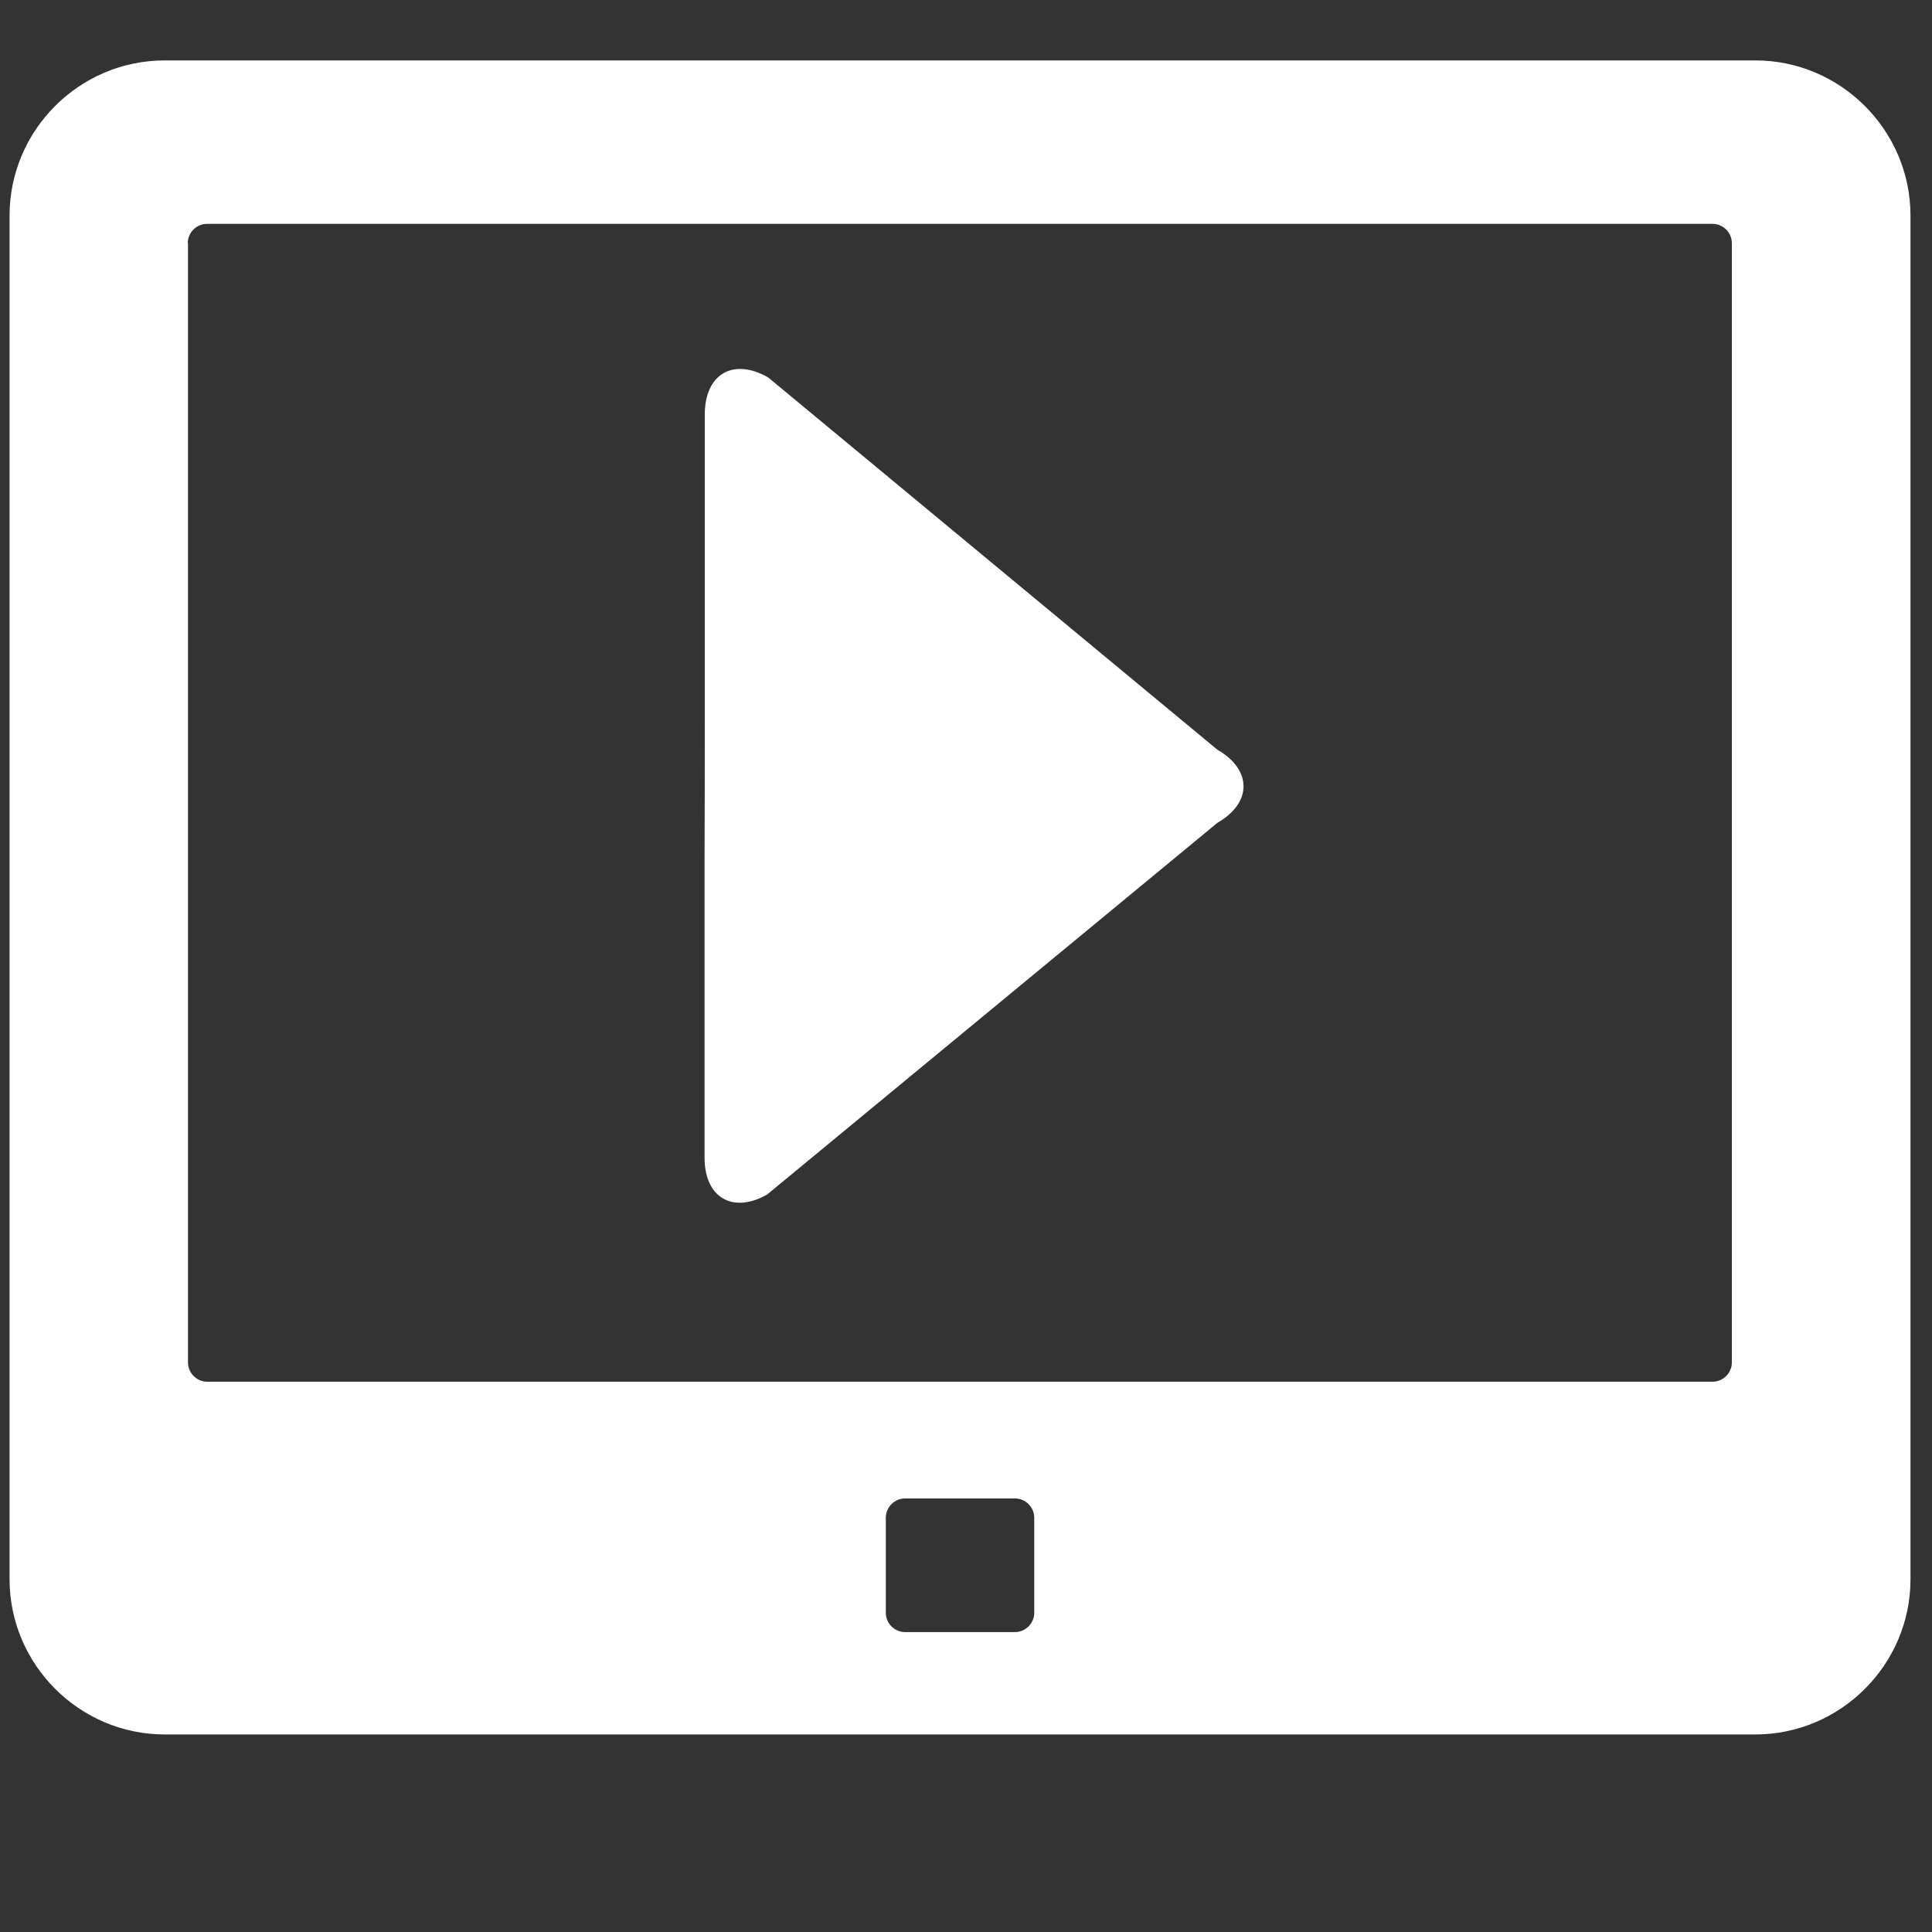 <?xml version="1.0" encoding="UTF-8"?>
<svg xmlns="http://www.w3.org/2000/svg" id="Ebene_1" version="1.1" viewBox="0 0 88.9 88.9">
  <rect x="0" y="0" width="88.9" height="88.9" fill="#333333" stroke="none"/>
  <defs>
    <style>
      .st0 {
        fill: #fff;
      }
    </style>
  </defs>
  <path class="st0" d="M35.33,54.95c-1.6.92-2.91.17-2.91-1.68v-13.75c.01-1.85.01-4.87.01-6.72v-13.75c.01-1.85,1.32-2.6,2.92-1.68l20.67,17.13c1.6.92,1.6,2.44,0,3.36l-20.69,17.08Z"></path>
  <path class="st0" d="M80.76,2.78H7.58C3.65,2.78.44,5.99.44,9.92v62.75c0,3.92,3.21,7.14,7.14,7.14h73.19c3.92,0,7.14-3.21,7.14-7.14V9.92c0-3.92-3.21-7.14-7.14-7.14ZM8.64,11.19c0-.49.4-.89.89-.89h69.27c.49,0,.89.4.89.89v51.5c0,.49-.4.89-.89.89H9.54c-.49,0-.89-.4-.89-.89V11.19ZM47.59,74.21c0,.49-.4.89-.89.89h-5.05c-.49,0-.89-.4-.89-.89v-4.37c0-.49.4-.89.89-.89h5.05c.49,0,.89.4.89.89v4.37Z"></path>
</svg>
